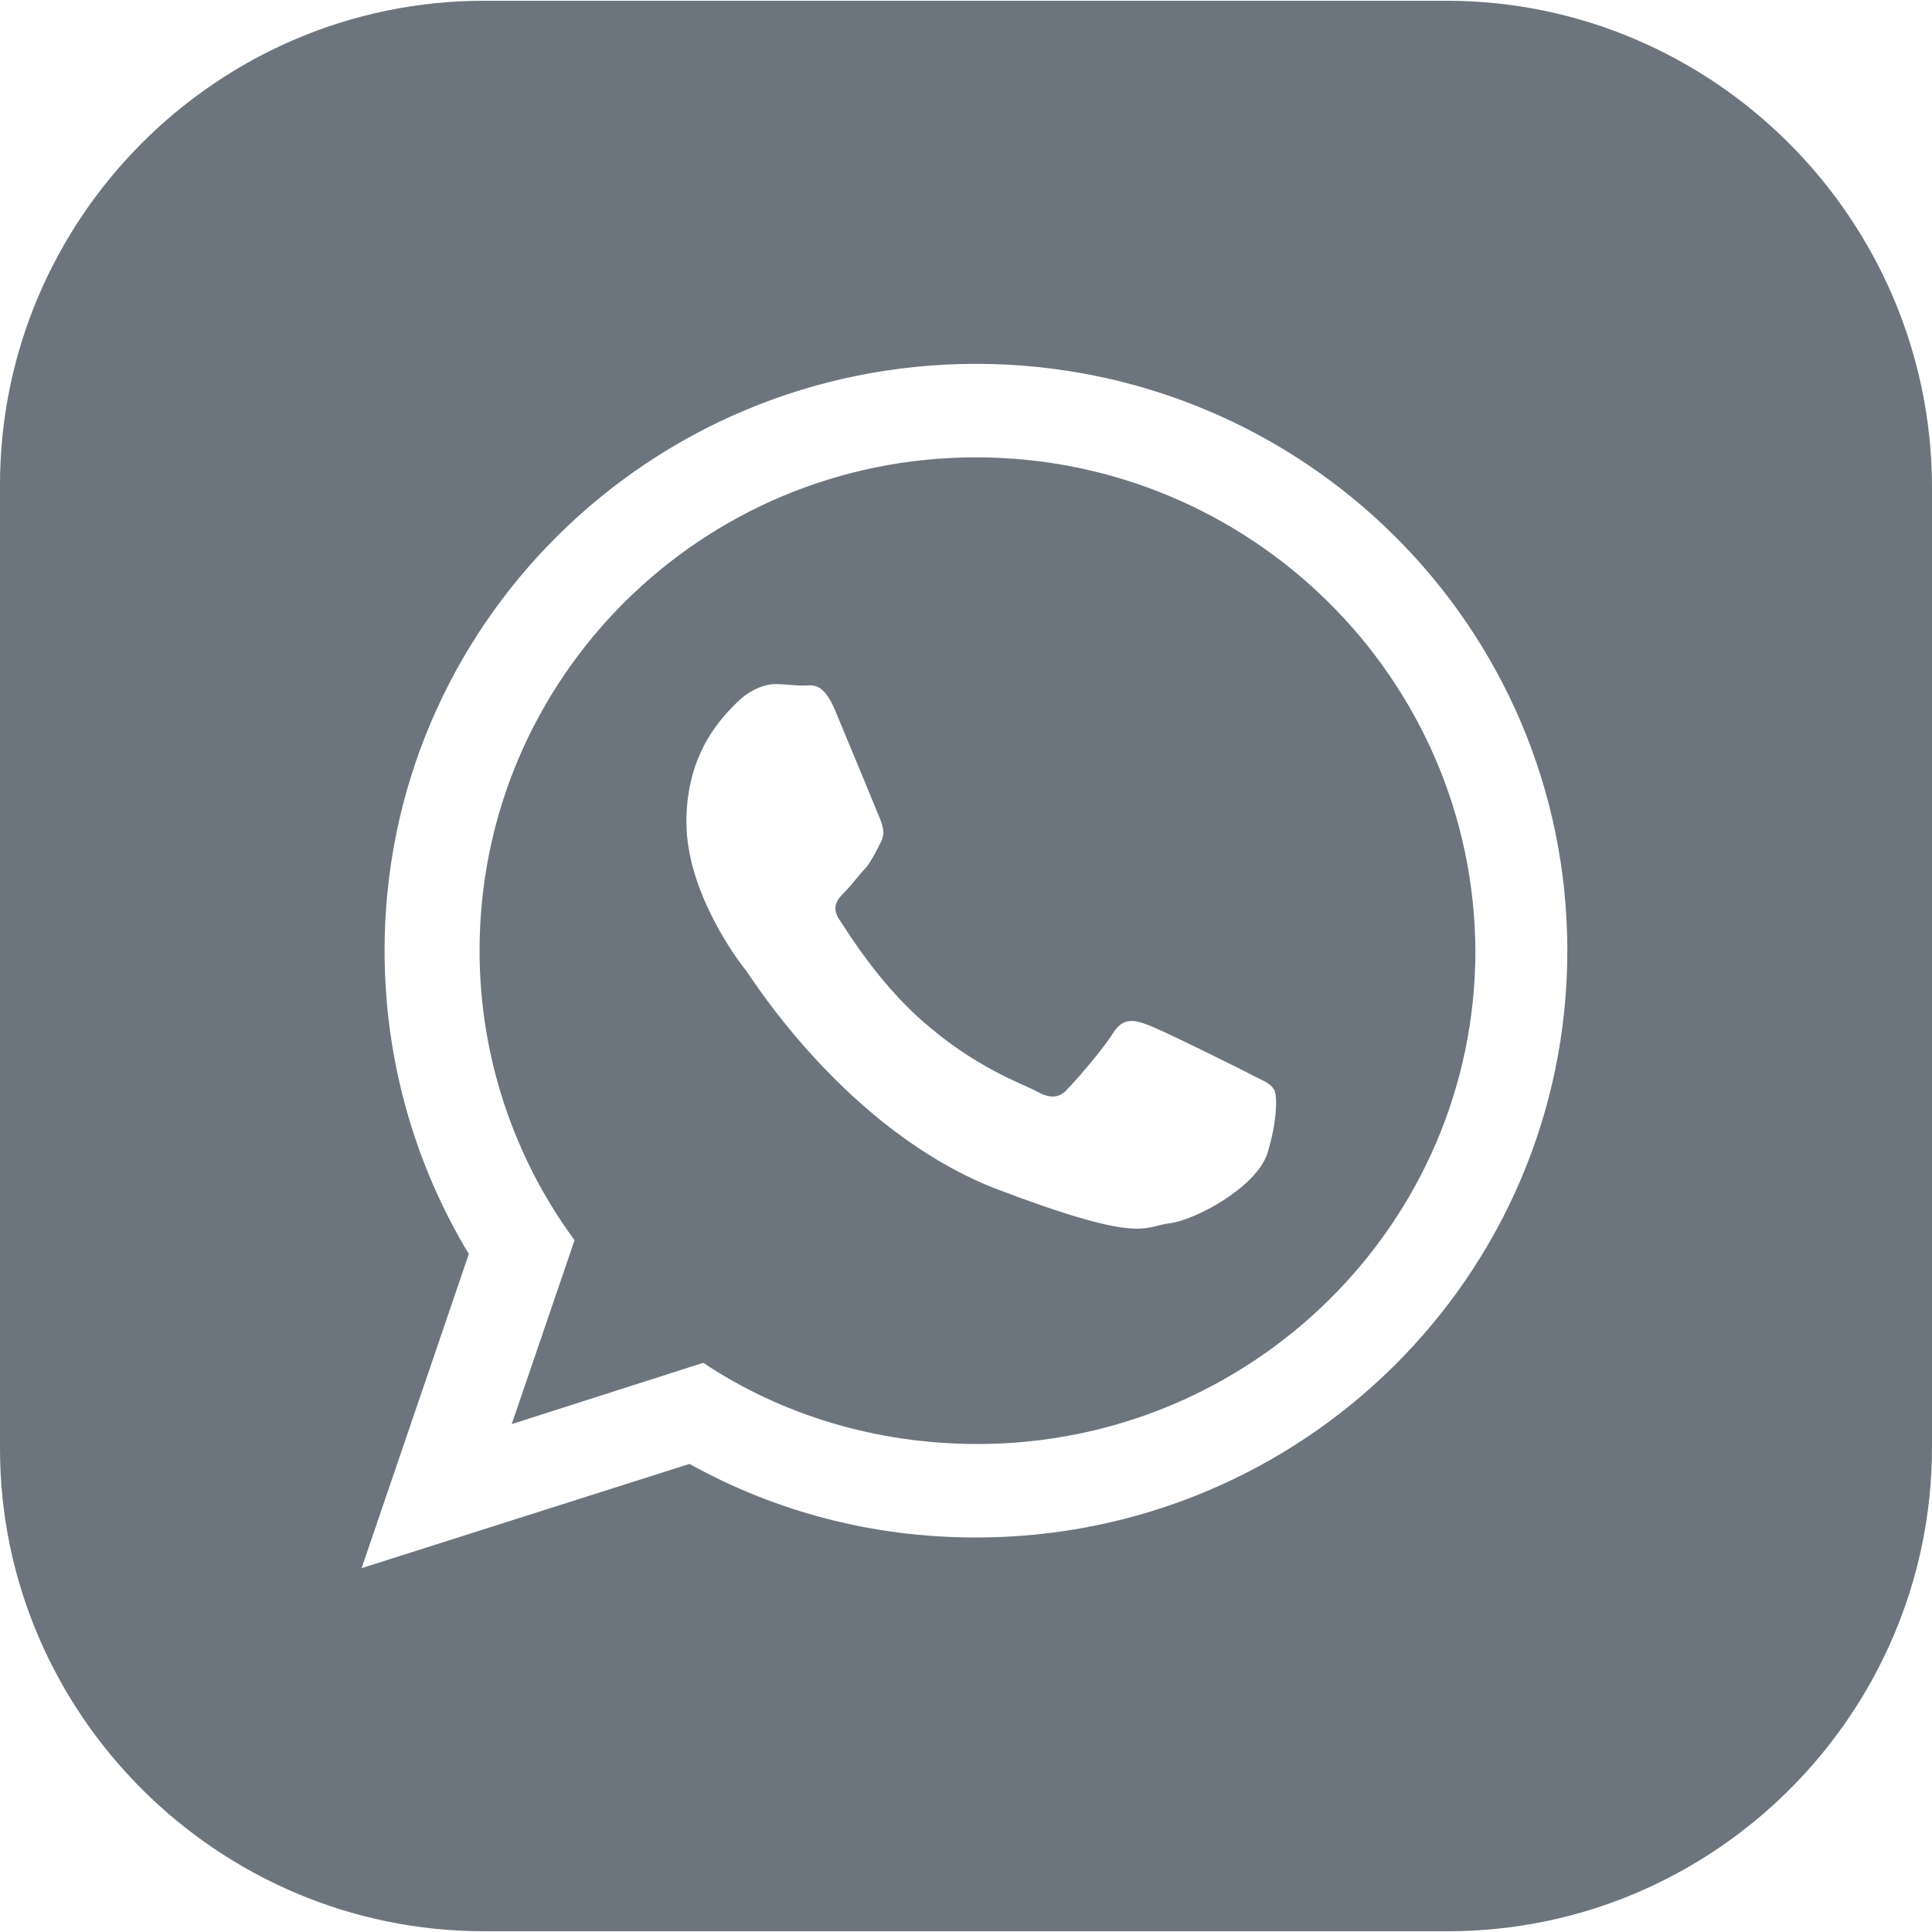 <?xml version="1.0" encoding="UTF-8"?> <svg xmlns="http://www.w3.org/2000/svg" width="36" height="36" viewBox="0 0 36 36" fill="none"> <g clip-path="url(#clip0_413_450)"> <path d="M18.185 8.522C13.075 8.522 8.936 12.633 8.936 17.714C8.936 19.713 9.592 21.597 10.706 23.11L9.535 26.536L13.104 25.394C14.56 26.365 16.33 26.907 18.214 26.907C23.324 26.907 27.492 22.796 27.492 17.714C27.464 12.633 23.296 8.522 18.185 8.522ZM23.61 21.511C23.381 22.14 22.268 22.739 21.782 22.796C21.297 22.853 21.297 23.196 18.528 22.14C15.787 21.055 14.046 18.285 13.903 18.086C13.76 17.914 12.79 16.63 12.79 15.316C12.79 14.003 13.475 13.347 13.732 13.089C13.989 12.833 14.274 12.747 14.445 12.747C14.617 12.747 14.817 12.775 14.959 12.775C15.131 12.775 15.331 12.69 15.559 13.232C15.787 13.775 16.33 15.088 16.387 15.231C16.444 15.373 16.501 15.516 16.415 15.688C16.33 15.859 16.273 15.973 16.158 16.144C16.016 16.287 15.873 16.487 15.759 16.601C15.616 16.744 15.473 16.887 15.645 17.143C15.816 17.4 16.358 18.285 17.158 18.999C18.185 19.913 19.07 20.198 19.327 20.341C19.584 20.484 19.756 20.455 19.898 20.284C20.07 20.113 20.583 19.513 20.755 19.227C20.926 18.971 21.126 18.999 21.354 19.085C21.611 19.17 22.924 19.827 23.21 19.97C23.467 20.113 23.667 20.17 23.724 20.284C23.809 20.341 23.809 20.883 23.61 21.511Z" fill="#6C757D"></path> <path d="M26.95 0.014H9.021C4.054 0.014 0 4.068 0 9.036V26.993C0 31.932 4.054 35.986 9.021 35.986H26.979C31.946 35.986 36 31.932 36 26.964V9.036C35.971 4.068 31.918 0.014 26.95 0.014ZM18.186 28.649C16.244 28.649 14.446 28.163 12.847 27.278L6.738 29.22L8.736 23.367C7.737 21.711 7.166 19.77 7.166 17.714C7.166 11.662 12.105 6.78 18.186 6.78C24.267 6.78 29.205 11.662 29.205 17.714C29.205 23.767 24.267 28.649 18.186 28.649Z" fill="#6C757D"></path> </g> <defs> <clipPath id="clip0_413_450"> <rect width="36" height="36" fill="white"></rect> </clipPath> </defs> </svg> 